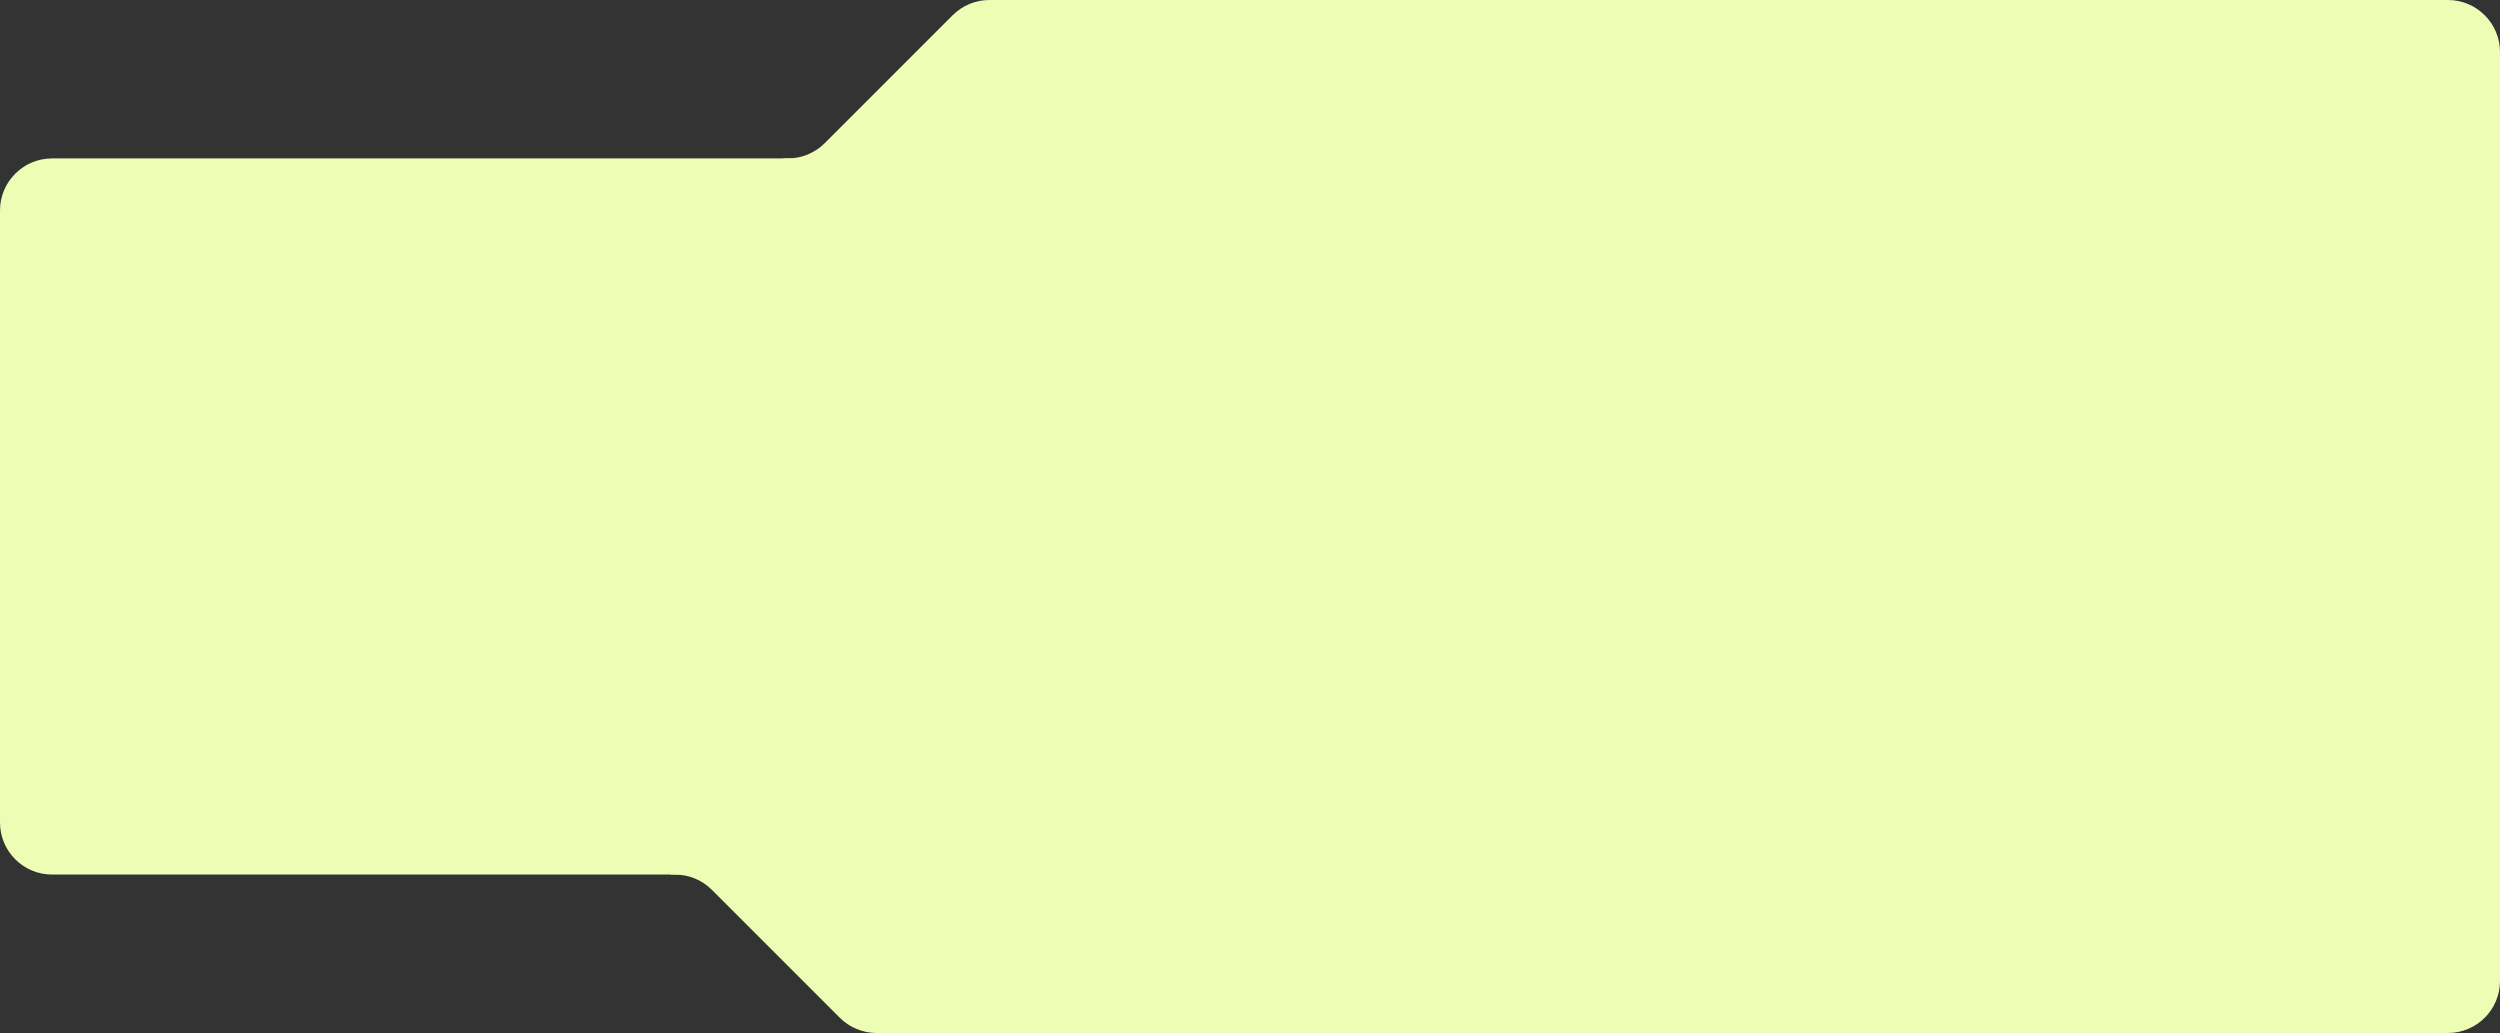 <?xml version="1.0" encoding="UTF-8"?> <svg xmlns="http://www.w3.org/2000/svg" width="1152" height="476" viewBox="0 0 1152 476" fill="none"><rect x="0" y="0" width="1152" height="476" fill="#333333" stroke="none"/><path d="M410 399H1152V452C1152 465.255 1141.25 476 1128 476H410V399Z" fill="#EEFDB4"></path><g clip-path="url(#clip0_124_1724)"><path d="M386.97 468.971C391.471 473.471 397.576 476 403.941 476H412V399H309V403H311.059C317.424 403 323.529 405.529 328.03 410.029L386.97 468.971Z" fill="#EEFDB4"></path></g><path d="M0 97C0 83.745 10.745 73 24 73H1152V403H24C10.745 403 0 392.255 0 379V97Z" fill="#EEFDB4"></path><path d="M462 0H1128C1141.25 0 1152 10.745 1152 24V77H462V0Z" fill="#EEFDB4"></path><g clip-path="url(#clip1_124_1724)"><path d="M438.97 7.029C443.471 2.529 449.575 0 455.941 0H464V77H361V73H363.059C369.424 73 375.528 70.471 380.029 65.971L438.97 7.029Z" fill="#EEFDB4"></path></g><defs><clipPath id="clip0_124_1724"><rect width="103" height="77" fill="white" transform="matrix(-1 0 0 -1 412 476)"></rect></clipPath><clipPath id="clip1_124_1724"><rect width="103" height="77" fill="white" transform="matrix(-1 0 0 -1 464 77)"></rect></clipPath></defs></svg> 